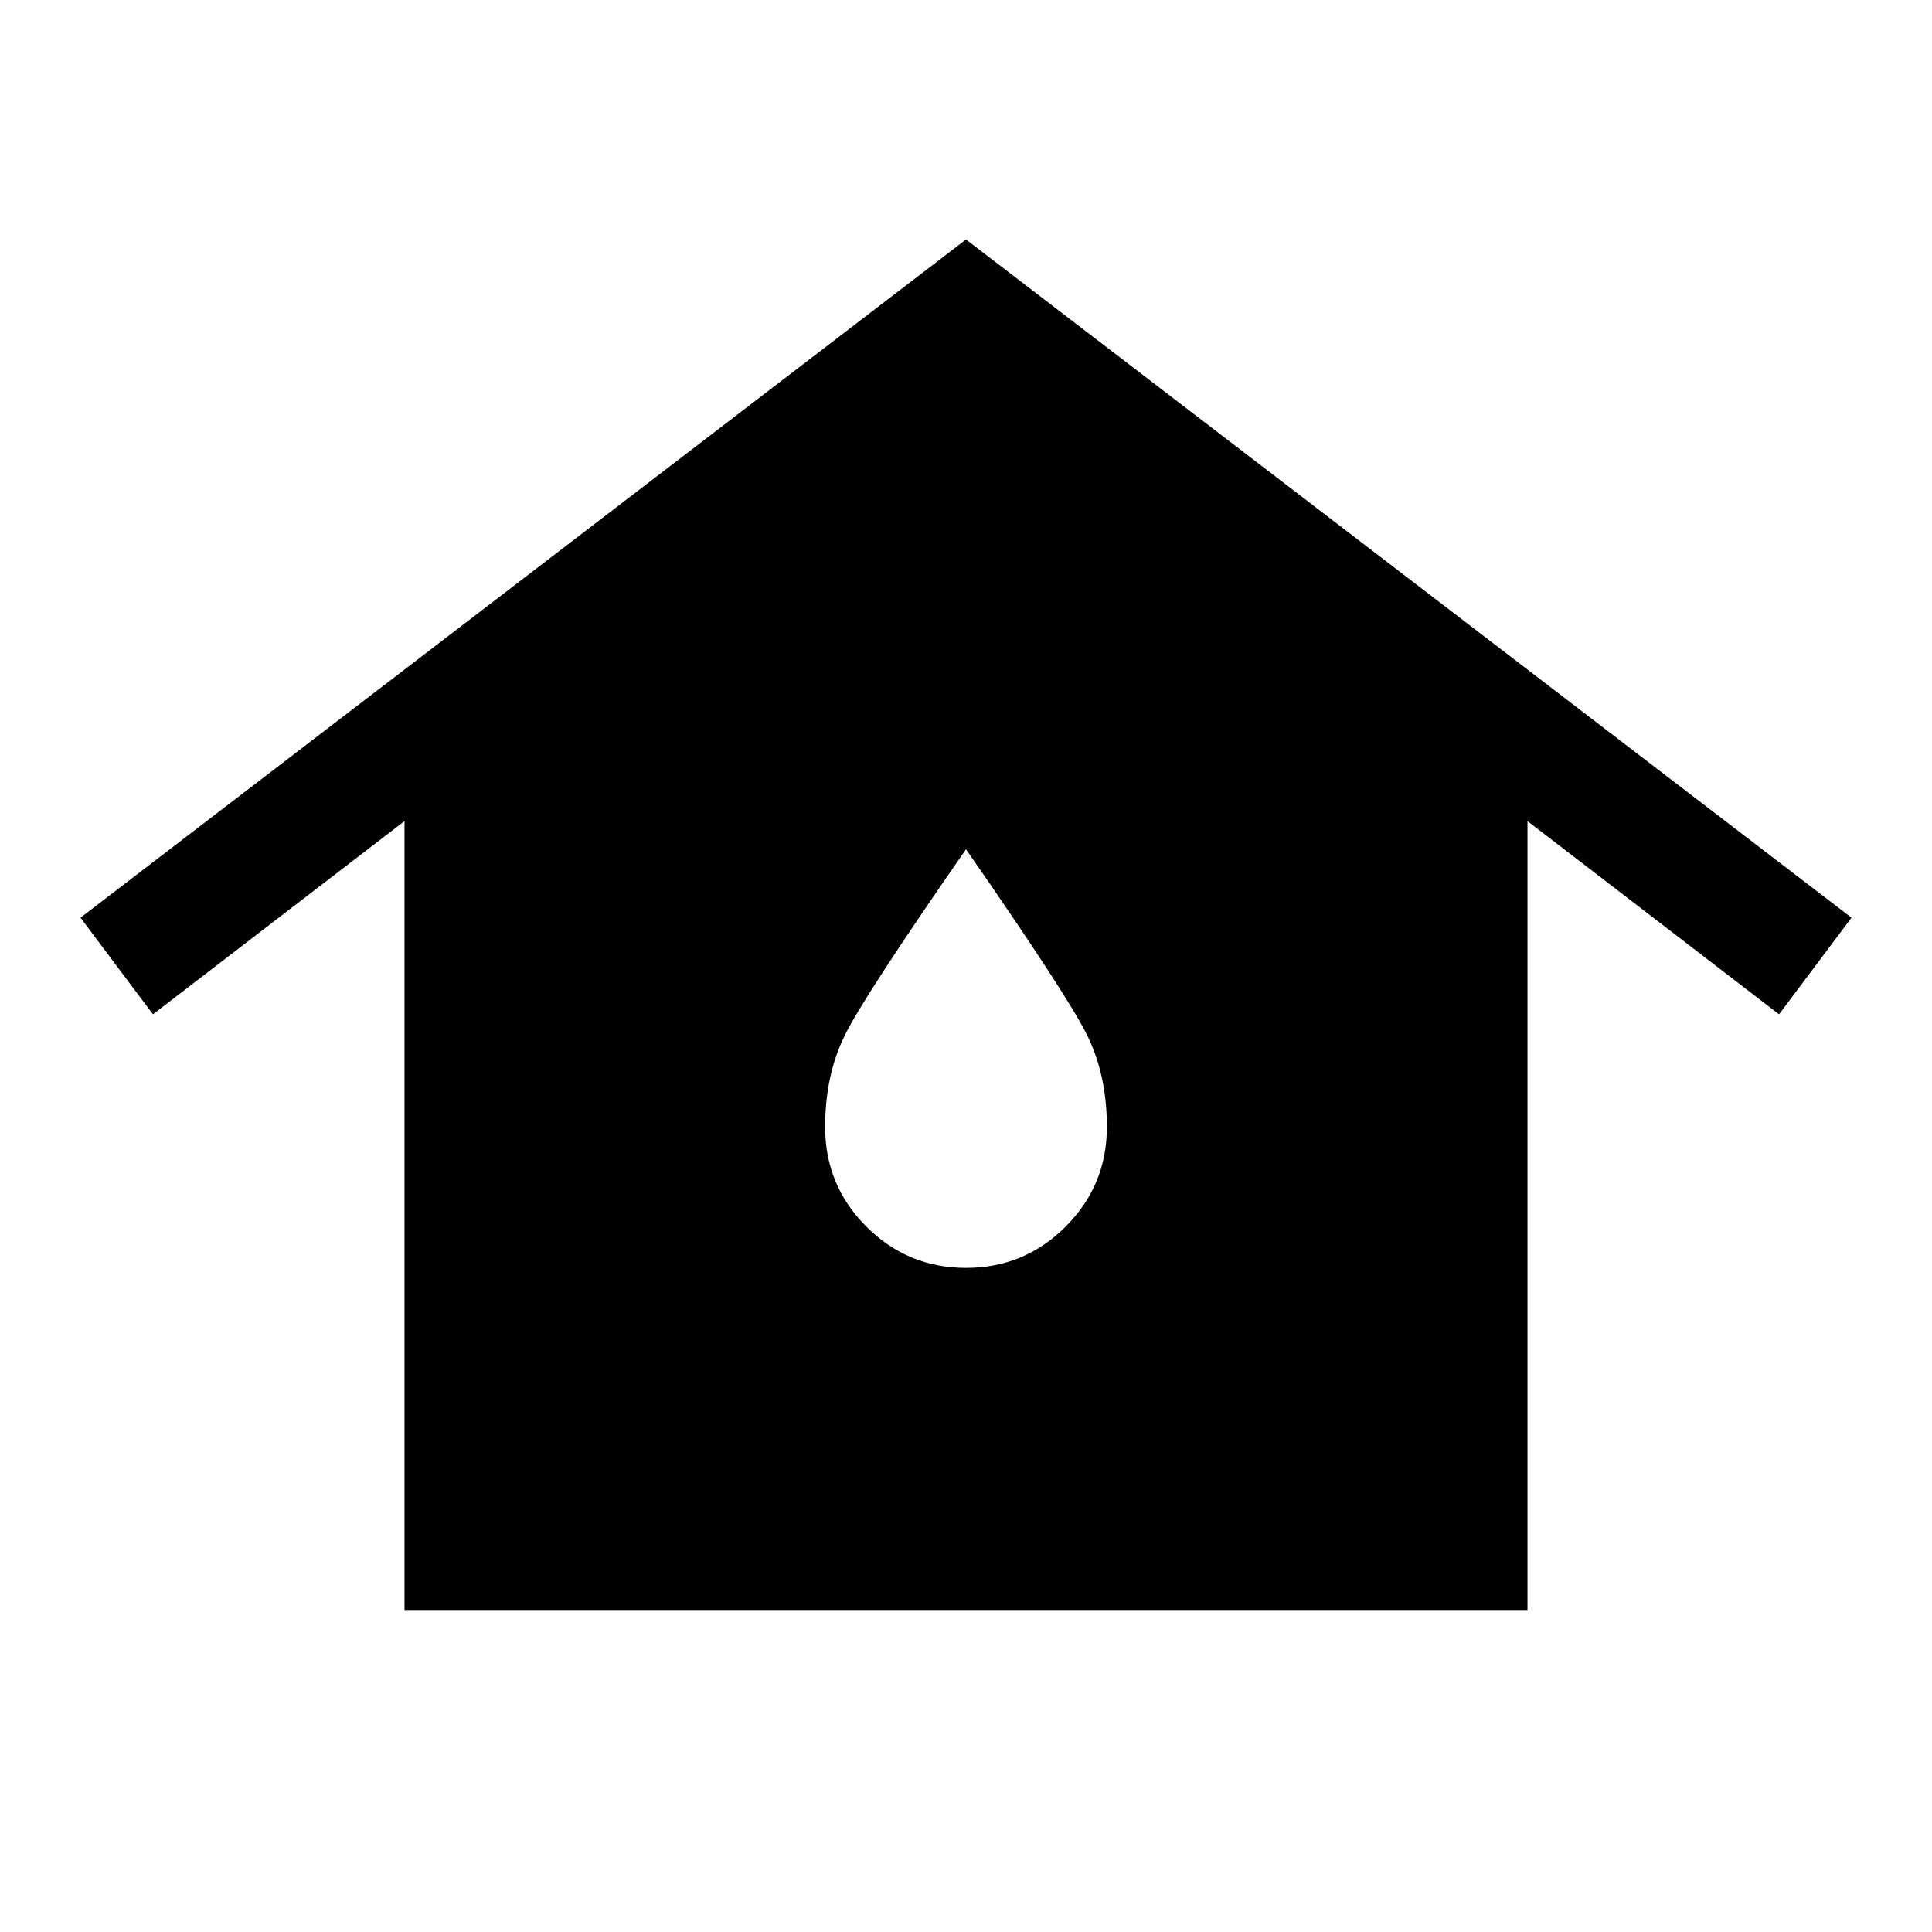 <svg xmlns="http://www.w3.org/2000/svg" width="48" height="48" viewBox="0 -960 960 960"><path d="M201-160v-392L76-456l-36-48 440-337 440 337-36 48-125-96v392H201Zm279-170q29 0 49.5-20.5T550-400q0-26-10-46t-60-92q-50 72-60 92t-10 46q0 29 20.5 49.5T480-330Z"/></svg>